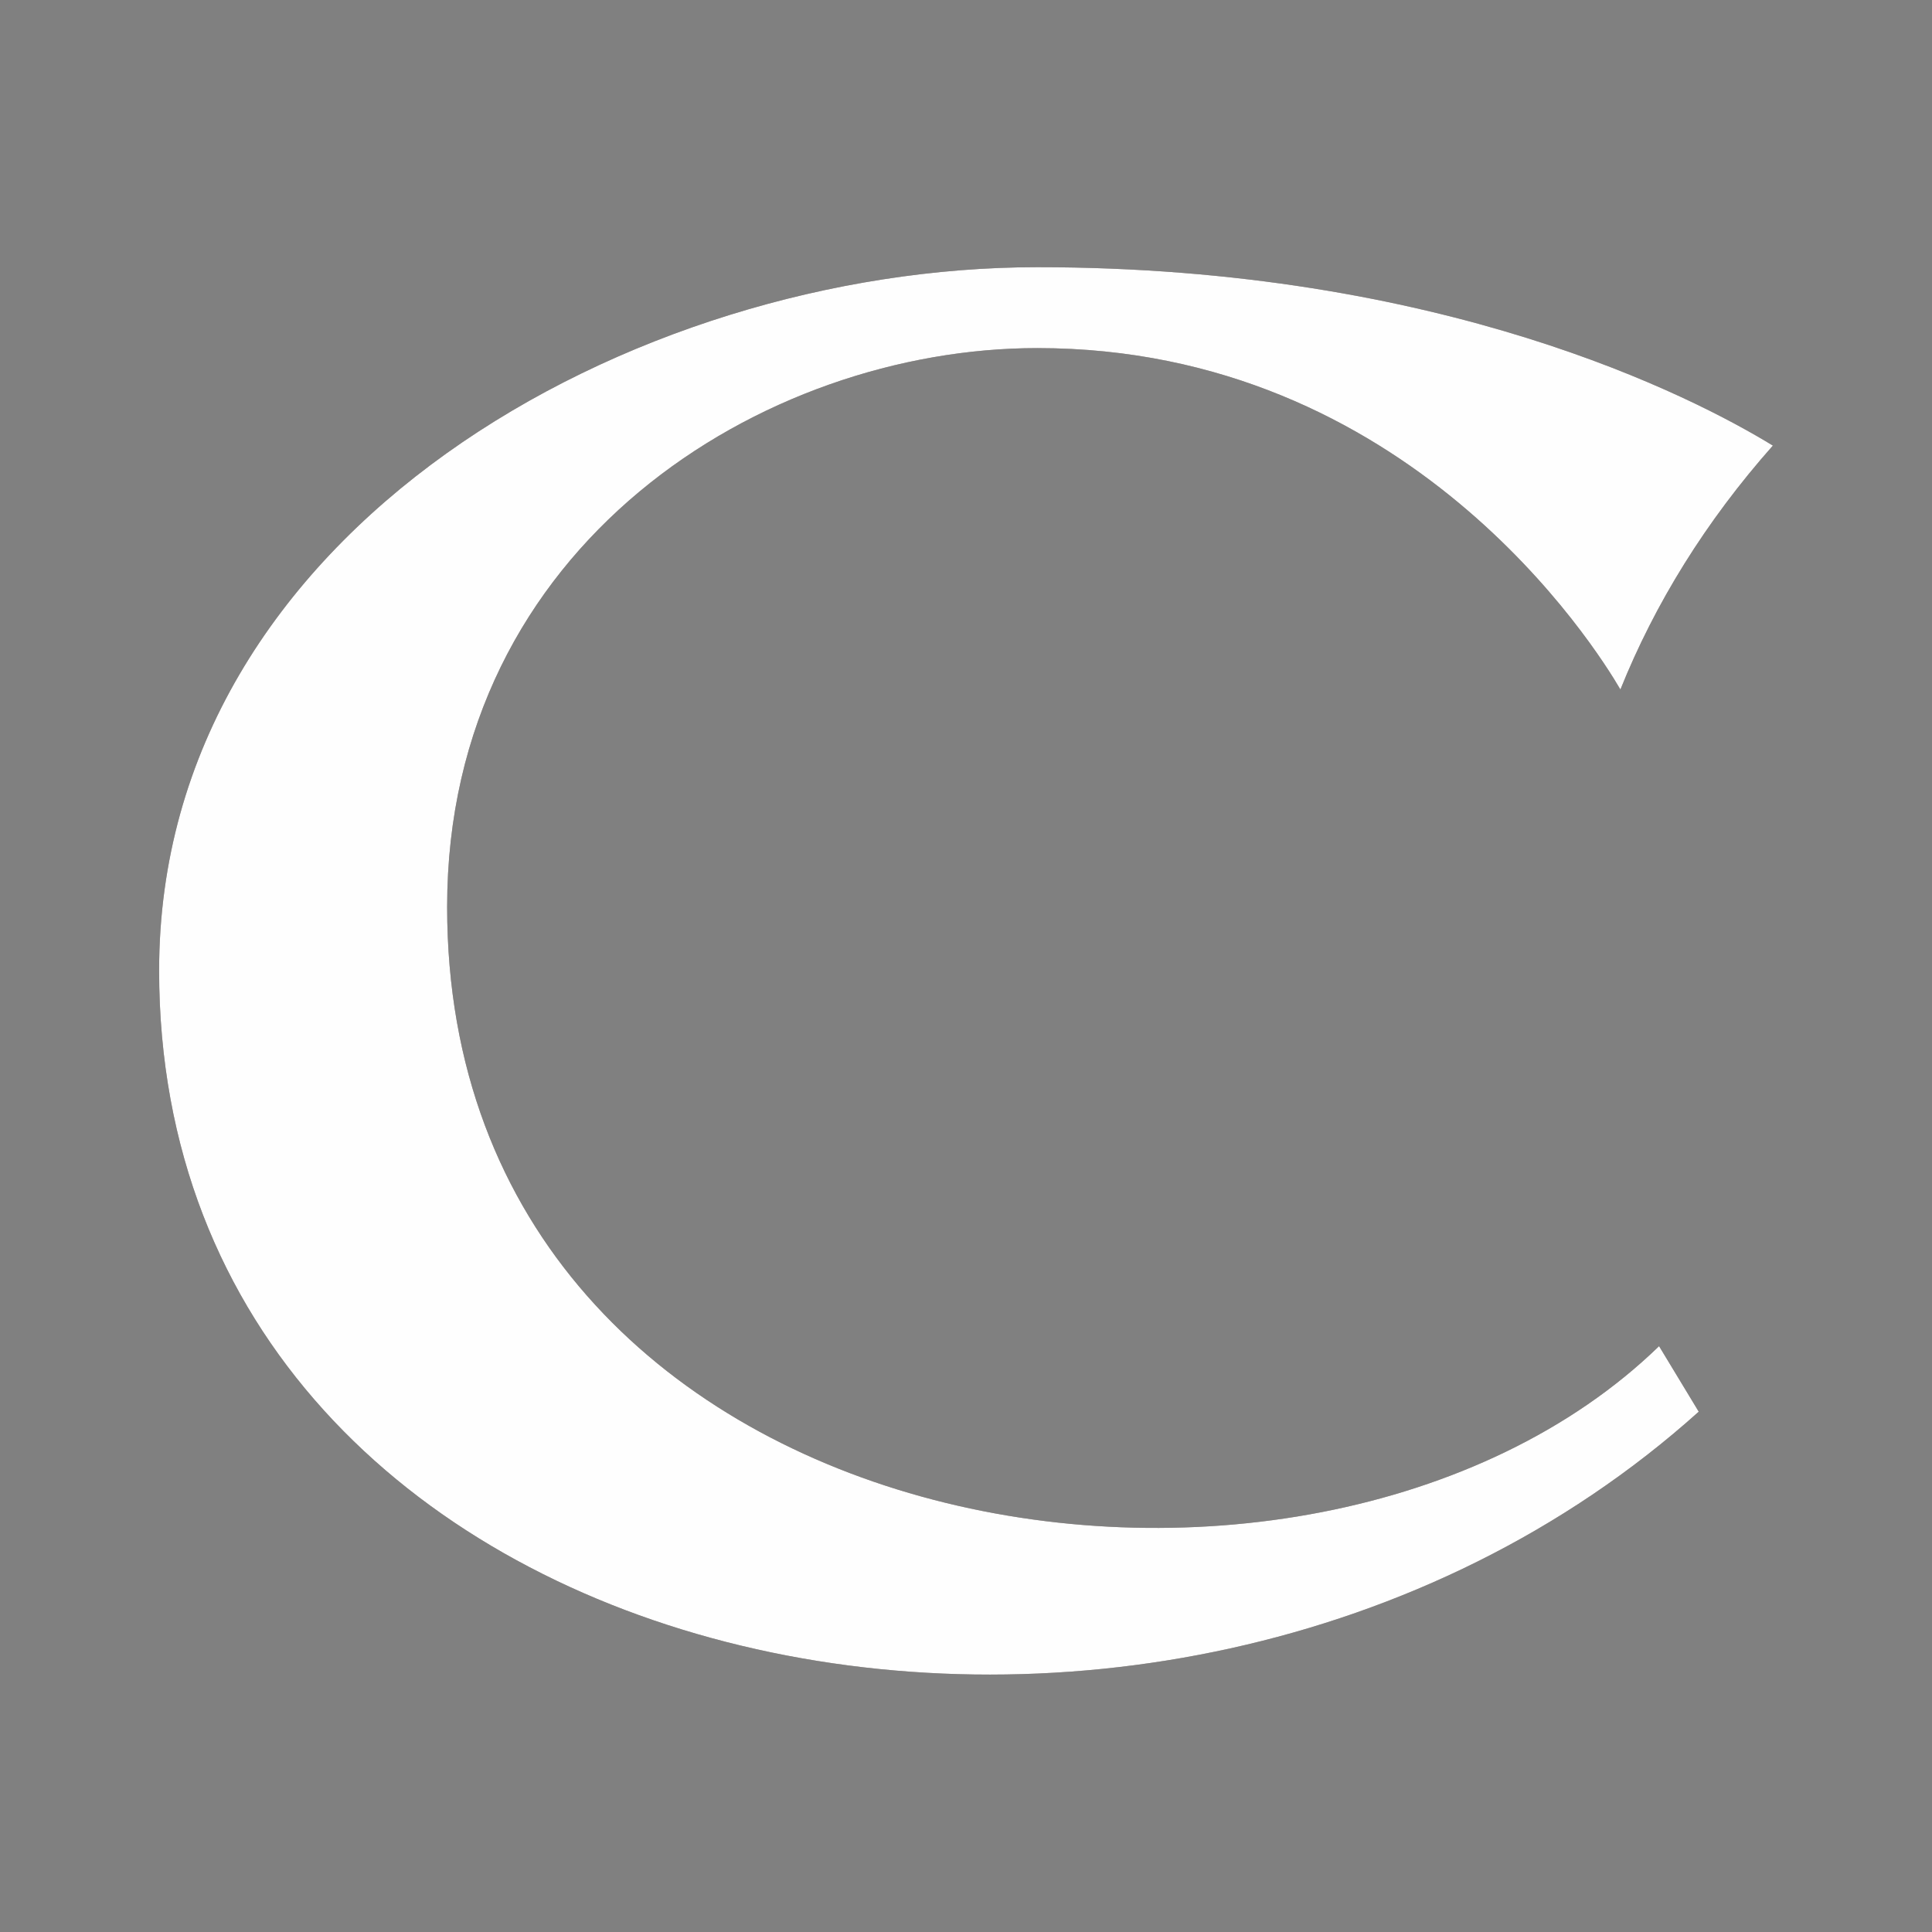 <svg width="64" height="64" viewBox="0 0 64 64" fill="none" xmlns="http://www.w3.org/2000/svg">
<rect x="0" y="0" width="64" height="64" fill="#808080" stroke="none"/>
<style>
@media (prefers-color-scheme: light) {
#light {
display:block;
}
#dark {
display:none;
}
}
@media (prefers-color-scheme: dark) {
#dark {
display:block;
}
#light {
display:none;
}
}
</style>
<g id="light">
<path id="Vector" d="M14.812 30.042C14.812 18.044 25.275 11.531 34.362 11.531C46.646 11.531 52.852 21.422 53.678 22.841C54.822 19.992 56.505 17.271 58.729 14.761C56.061 13.13 47.769 8.851 34.362 8.851C20.954 8.851 5.271 17.535 5.271 32.15C5.271 55.893 38.375 62.85 56.273 46.764L54.959 44.593C43.31 55.893 14.812 51.424 14.812 30.042Z" fill="#332824"/>
</g>
<g id="dark">
<path id="Vector_2" d="M14.812 30.042C14.812 18.044 25.275 11.531 34.362 11.531C46.646 11.531 52.852 21.422 53.678 22.841C54.822 19.992 56.505 17.271 58.729 14.761C56.061 13.13 47.769 8.851 34.362 8.851C20.954 8.851 5.271 17.535 5.271 32.15C5.271 55.893 38.375 62.85 56.273 46.764L54.959 44.593C43.31 55.893 14.812 51.424 14.812 30.042Z" fill="#FEFEFE"/>
</g>
</svg>
